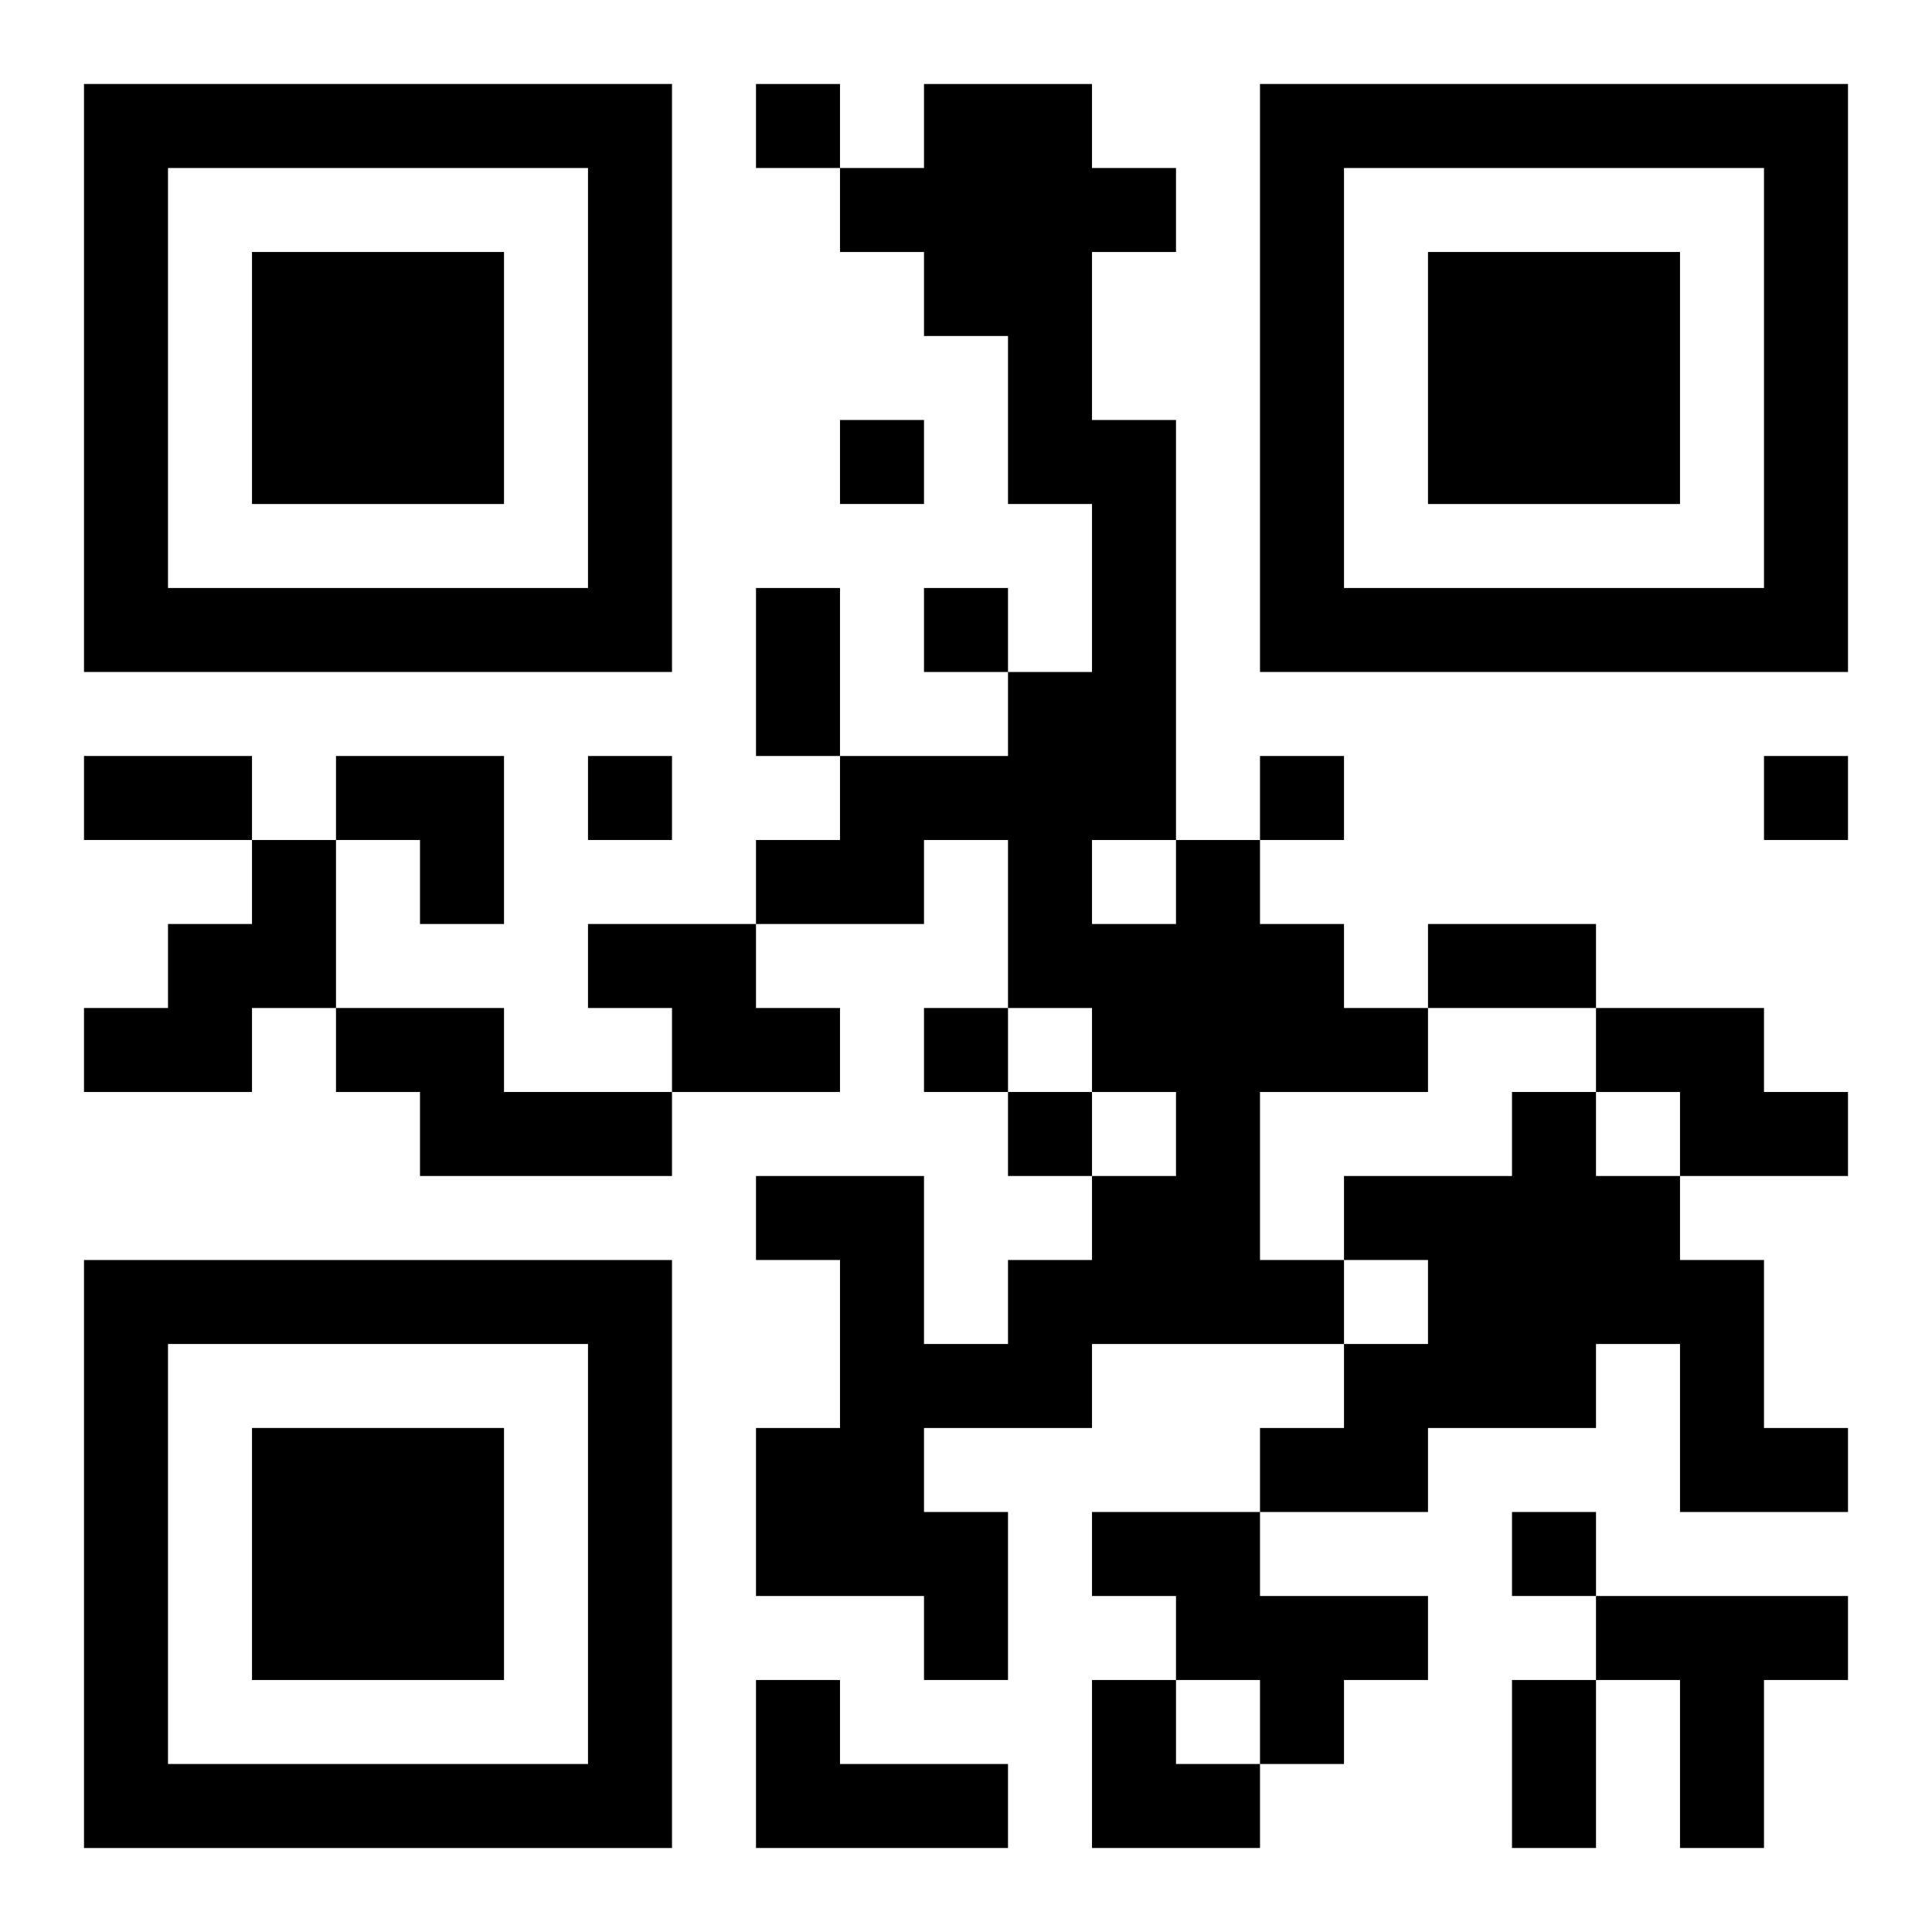 <?xml version="1.0" encoding="UTF-8"?>
<svg width="250" height="250" baseProfile="full" version="1.1" viewBox="-1 -1 23 23" xmlns="http://www.w3.org/2000/svg" xmlns:xlink="http://www.w3.org/1999/xlink"><symbol id="a"><path d="m0 7v7h7v-7h-7zm1 1h5v5h-5v-5zm1 1v3h3v-3h-3z"/></symbol><use y="-7" xlink:href="#a"/><use y="7" xlink:href="#a"/><use x="14" y="-7" xlink:href="#a"/><path d="m2 9h1v2h-1v1h-2v-1h1v-1h1v-1m11 0h1v1h1v1h1v1h-2v2h1v1h-3v1h-2v1h1v2h-1v-1h-2v-2h1v-2h-1v-1h2v2h1v-1h1v-1h1v-1h-1v-1h-1v-2h-1v1h-2v-1h1v-1h2v-1h1v-2h-1v-2h-1v-1h-1v-1h1v-1h2v1h1v1h-1v2h1v5m-1 0v1h1v-1h-1m-6 1h2v1h1v1h-2v-1h-1v-1m-3 1h2v1h2v1h-3v-1h-1v-1m15 0h2v1h1v1h-2v-1h-1v-1m-1 1h1v1h1v1h1v2h1v1h-2v-2h-1v1h-2v1h-2v-1h1v-1h1v-1h-1v-1h2v-1m-5 5h2v1h2v1h-1v1h-1v-1h-1v-1h-1v-1m6 1h3v1h-1v2h-1v-2h-1v-1m-10 1h1v1h2v1h-3v-2m0-19v1h1v-1h-1m1 4v1h1v-1h-1m1 2v1h1v-1h-1m-4 2v1h1v-1h-1m8 0v1h1v-1h-1m6 0v1h1v-1h-1m-10 3v1h1v-1h-1m1 1v1h1v-1h-1m6 5v1h1v-1h-1m-9-11h1v2h-1v-2m-8 2h2v1h-2v-1m16 2h2v1h-2v-1m1 9h1v2h-1v-2m-14-11h2v2h-1v-1h-1zm9 11h1v1h1v1h-2z"/></svg>
